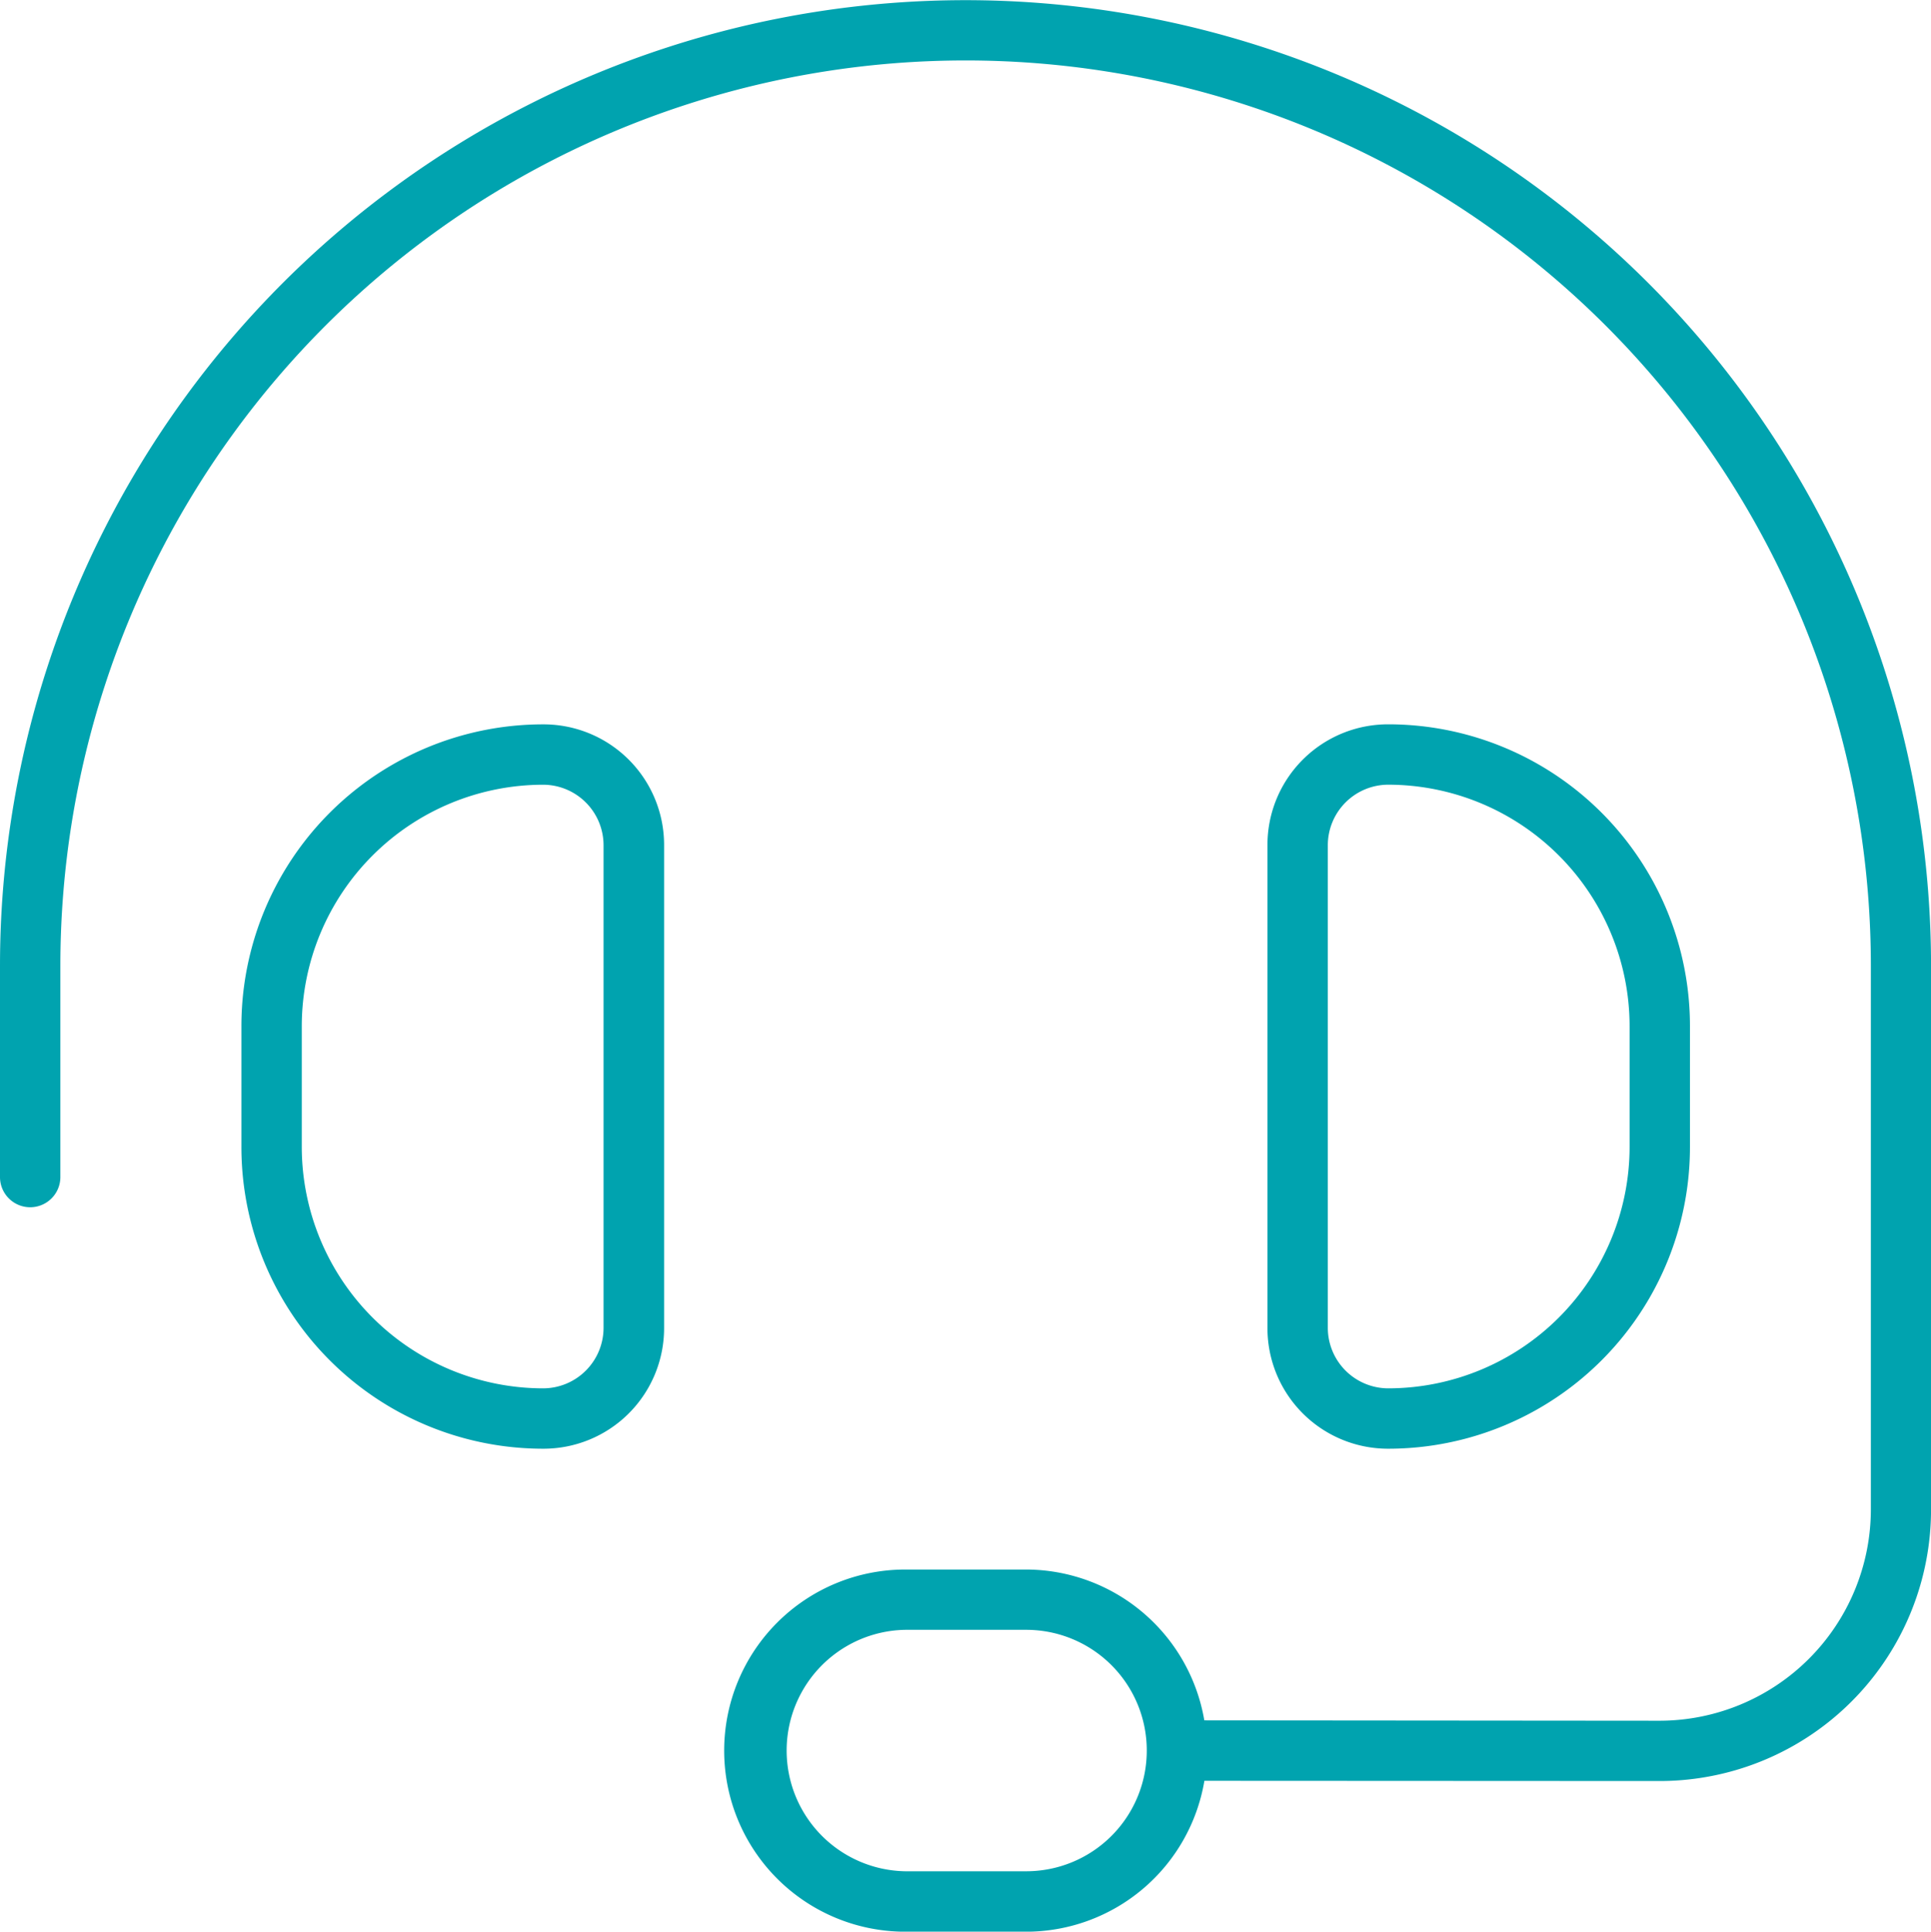 <svg xmlns="http://www.w3.org/2000/svg" width="52.048" height="52.059" viewBox="0 0 52.048 52.059">
  <defs>
    <style>
      .cls-1 {
        fill: #00a3af;
      }
    </style>
  </defs>
  <path id="icon-point-04" class="cls-1" d="M1.627,26.029a24.4,24.4,0,0,1,48.8,0V40.681a5.7,5.7,0,0,1-5.694,5.694l-12.272-.01A4.884,4.884,0,0,0,27.656,42.3H24.4a4.88,4.88,0,0,0,0,9.761h3.254a4.876,4.876,0,0,0,4.809-4.067L44.728,48a7.316,7.316,0,0,0,7.321-7.321V26.029A26.024,26.024,0,1,0,0,26.029v5.694a.813.813,0,0,0,1.627,0Zm14.641-3.254V35.79a1.632,1.632,0,0,1-1.627,1.627A6.513,6.513,0,0,1,8.134,30.91V27.656a6.513,6.513,0,0,1,6.507-6.507A1.632,1.632,0,0,1,16.268,22.776Zm-9.761,4.88V30.91a8.132,8.132,0,0,0,8.134,8.134A3.25,3.25,0,0,0,17.9,35.79V22.776a3.25,3.25,0,0,0-3.254-3.254A8.132,8.132,0,0,0,6.507,27.656Zm29.283-4.88a1.632,1.632,0,0,1,1.627-1.627,6.513,6.513,0,0,1,6.507,6.507V30.91a6.513,6.513,0,0,1-6.507,6.507A1.632,1.632,0,0,1,35.79,35.79Zm9.761,4.88a8.132,8.132,0,0,0-8.134-8.134,3.25,3.25,0,0,0-3.254,3.254V35.79a3.25,3.25,0,0,0,3.254,3.254,8.132,8.132,0,0,0,8.134-8.134ZM30.91,47.178a3.25,3.25,0,0,1-3.254,3.254H24.4a3.254,3.254,0,0,1,0-6.507h3.254A3.25,3.25,0,0,1,30.91,47.178Z"/>
</svg>
